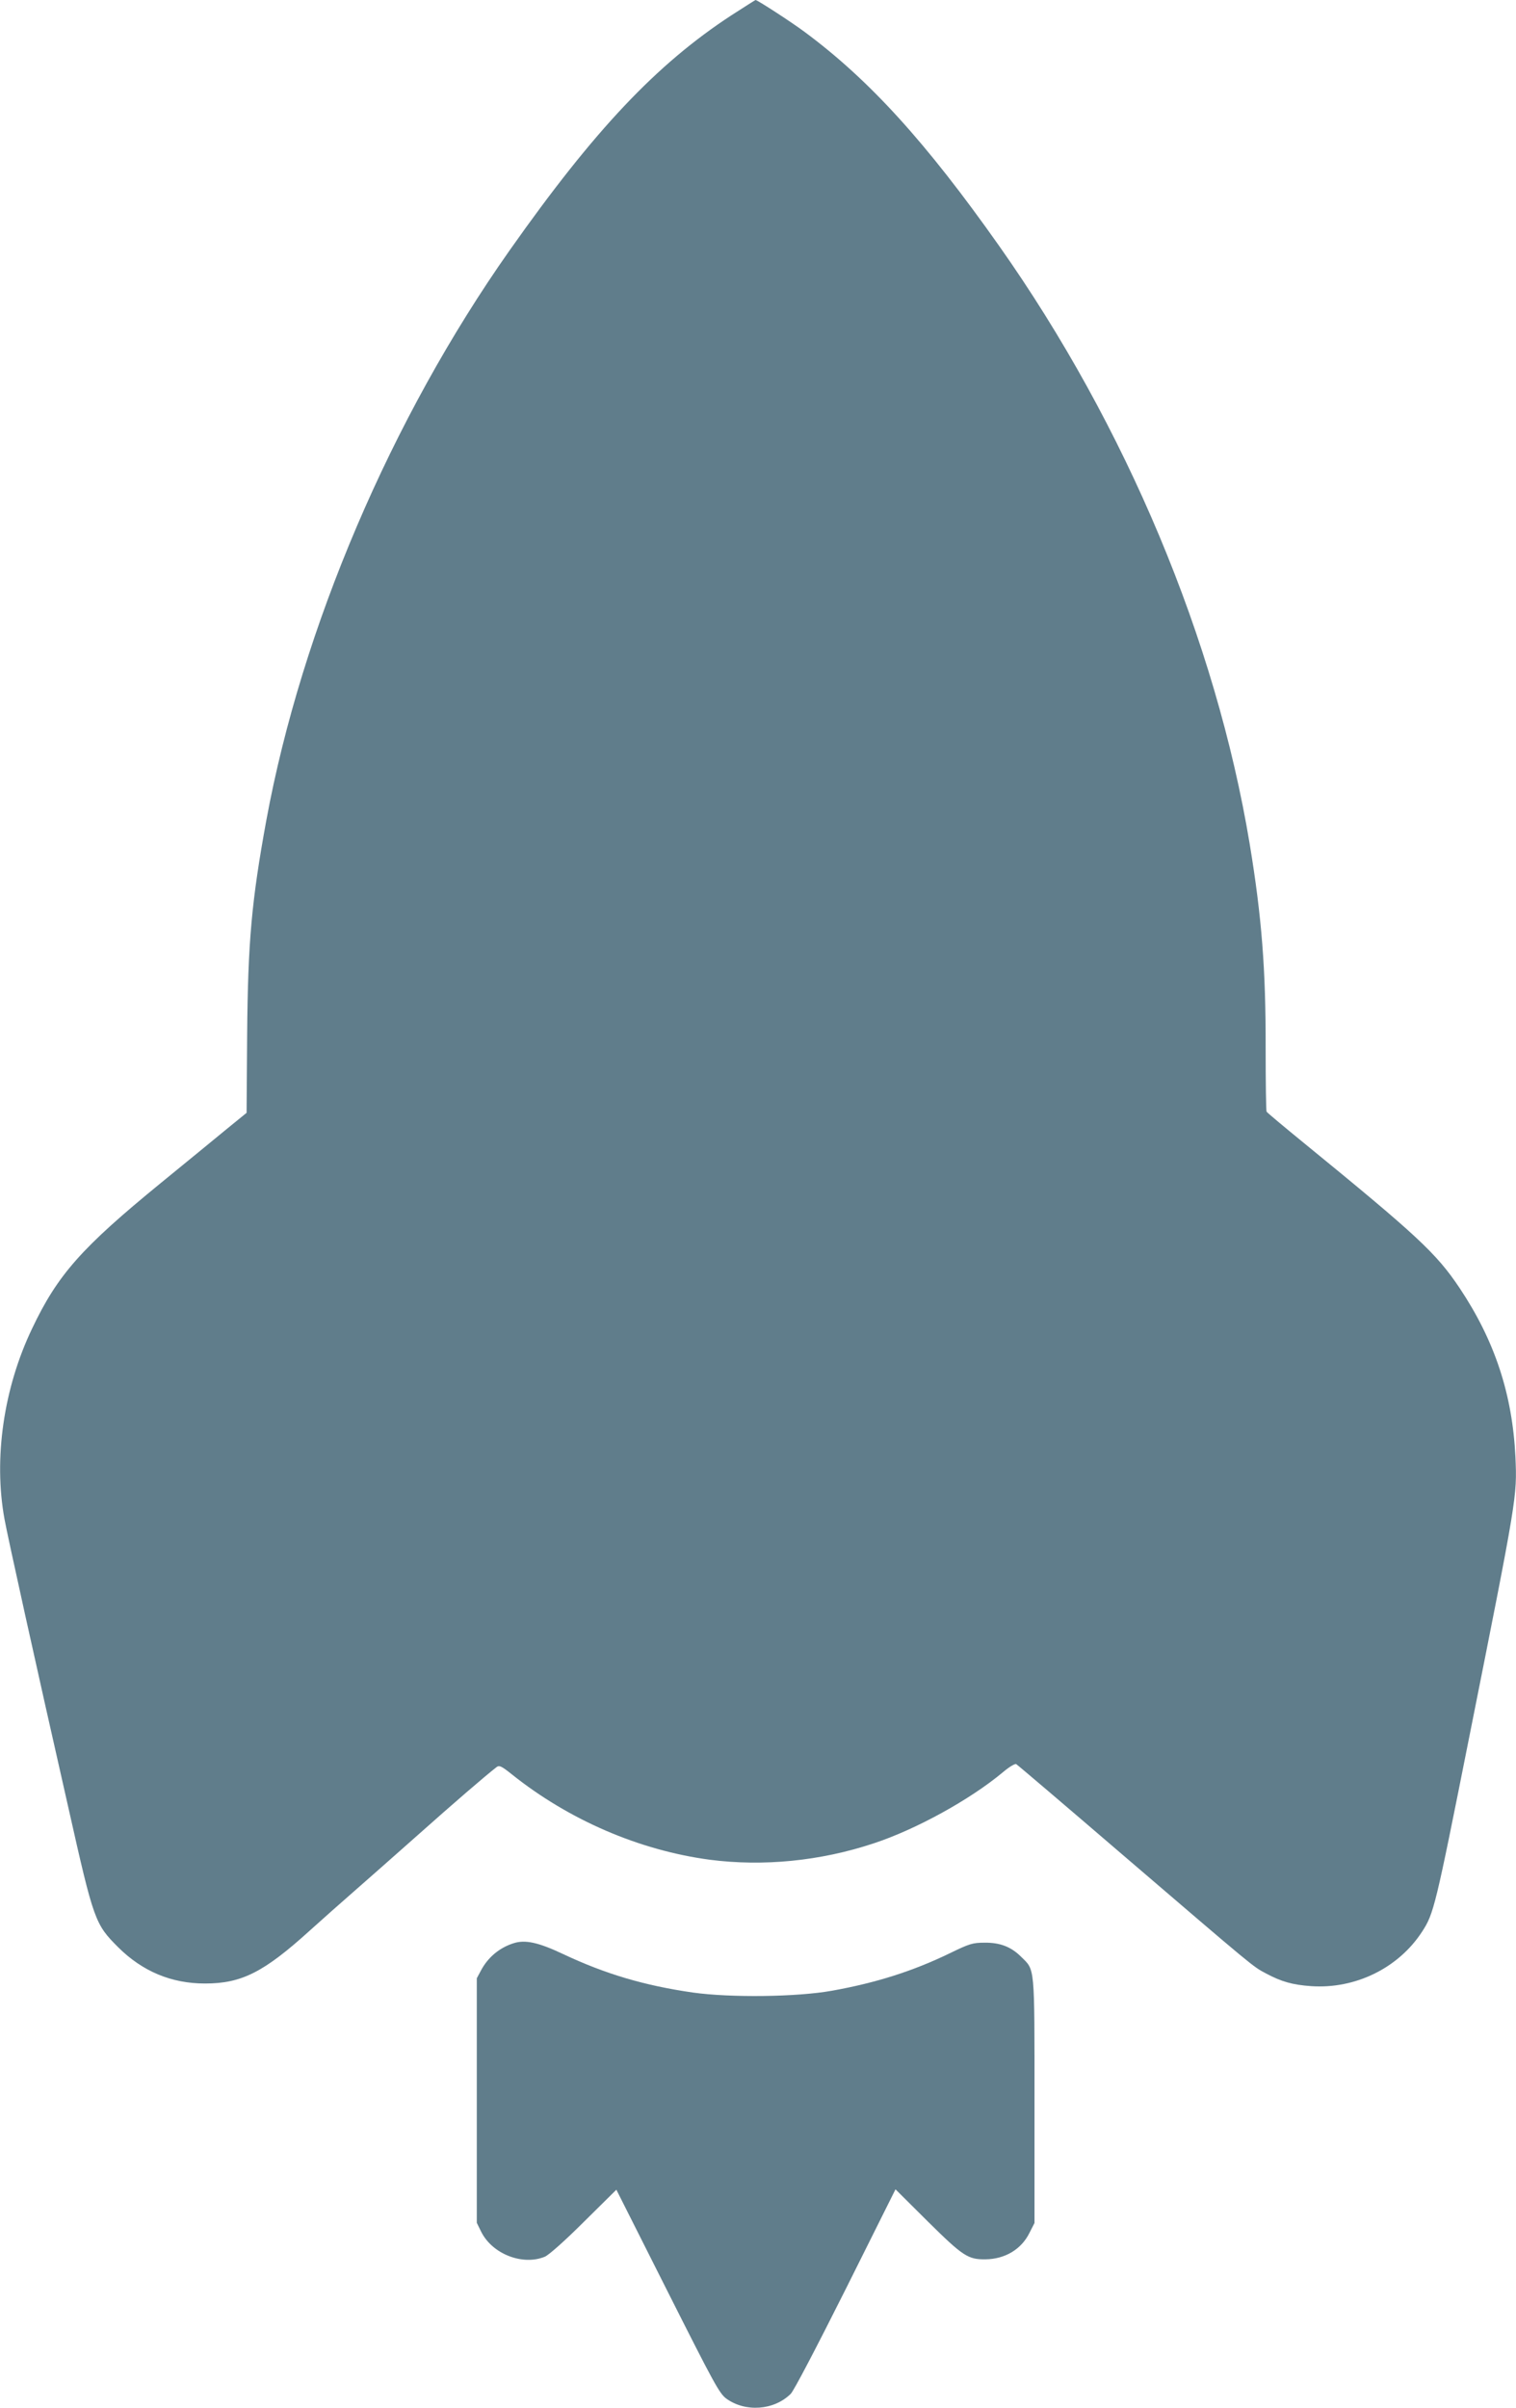 <?xml version="1.0" standalone="no"?>
<!DOCTYPE svg PUBLIC "-//W3C//DTD SVG 20010904//EN"
 "http://www.w3.org/TR/2001/REC-SVG-20010904/DTD/svg10.dtd">
<svg version="1.0" xmlns="http://www.w3.org/2000/svg"
 width="806pt" height="1280pt" viewBox="0 0 806 1280"
 preserveAspectRatio="xMidYMid meet">
<g transform="translate(0,1280) scale(0.1,-0.1)"
fill="#607d8b" stroke="none">
<path d="M3889 12719 c-399 -261 -728 -609 -1179 -1249 -630 -894 -1106 -2009
-1294 -3030 -78 -427 -98 -643 -102 -1140 l-3 -415 -108 -88 c-59 -49 -216
-177 -348 -285 -422 -345 -548 -487 -684 -773 -152 -317 -206 -692 -147 -1014
16 -89 166 -769 341 -1540 134 -596 140 -612 264 -736 129 -128 283 -192 461
-192 195 0 313 60 560 284 63 57 167 149 230 204 63 55 216 190 340 300 192
171 359 315 421 363 14 10 26 4 80 -39 304 -243 678 -404 1052 -454 285 -37
589 -7 872 87 225 74 512 232 687 378 34 29 65 47 71 43 7 -4 262 -221 567
-483 706 -605 690 -592 760 -629 82 -44 141 -61 241 -68 235 -16 464 96 590
290 62 96 70 127 249 1027 257 1289 256 1284 247 1495 -16 334 -110 619 -297
899 -124 185 -223 277 -833 775 -103 84 -190 157 -193 162 -3 5 -5 156 -5 336
1 422 -21 700 -85 1088 -180 1083 -657 2221 -1332 3178 -388 550 -689 882
-1035 1138 -67 50 -250 169 -260 169 -2 0 -59 -37 -128 -81z"/>
<path d="M2730 2471 c-75 -24 -136 -75 -173 -145 l-22 -41 0 -650 0 -650 23
-47 c59 -119 221 -182 339 -133 21 9 106 84 208 186 l172 170 272 -540 c247
-490 275 -542 312 -570 102 -74 254 -63 343 25 17 17 138 249 293 558 l264
529 172 -171 c187 -185 214 -202 306 -201 104 1 191 53 234 140 l27 53 0 650
c0 727 3 692 -71 765 -53 53 -112 76 -194 75 -64 0 -80 -5 -185 -56 -196 -95
-391 -157 -625 -199 -188 -34 -541 -38 -741 -10 -257 37 -464 98 -689 204
-133 63 -203 78 -265 58z"/>
</g>
</svg>
